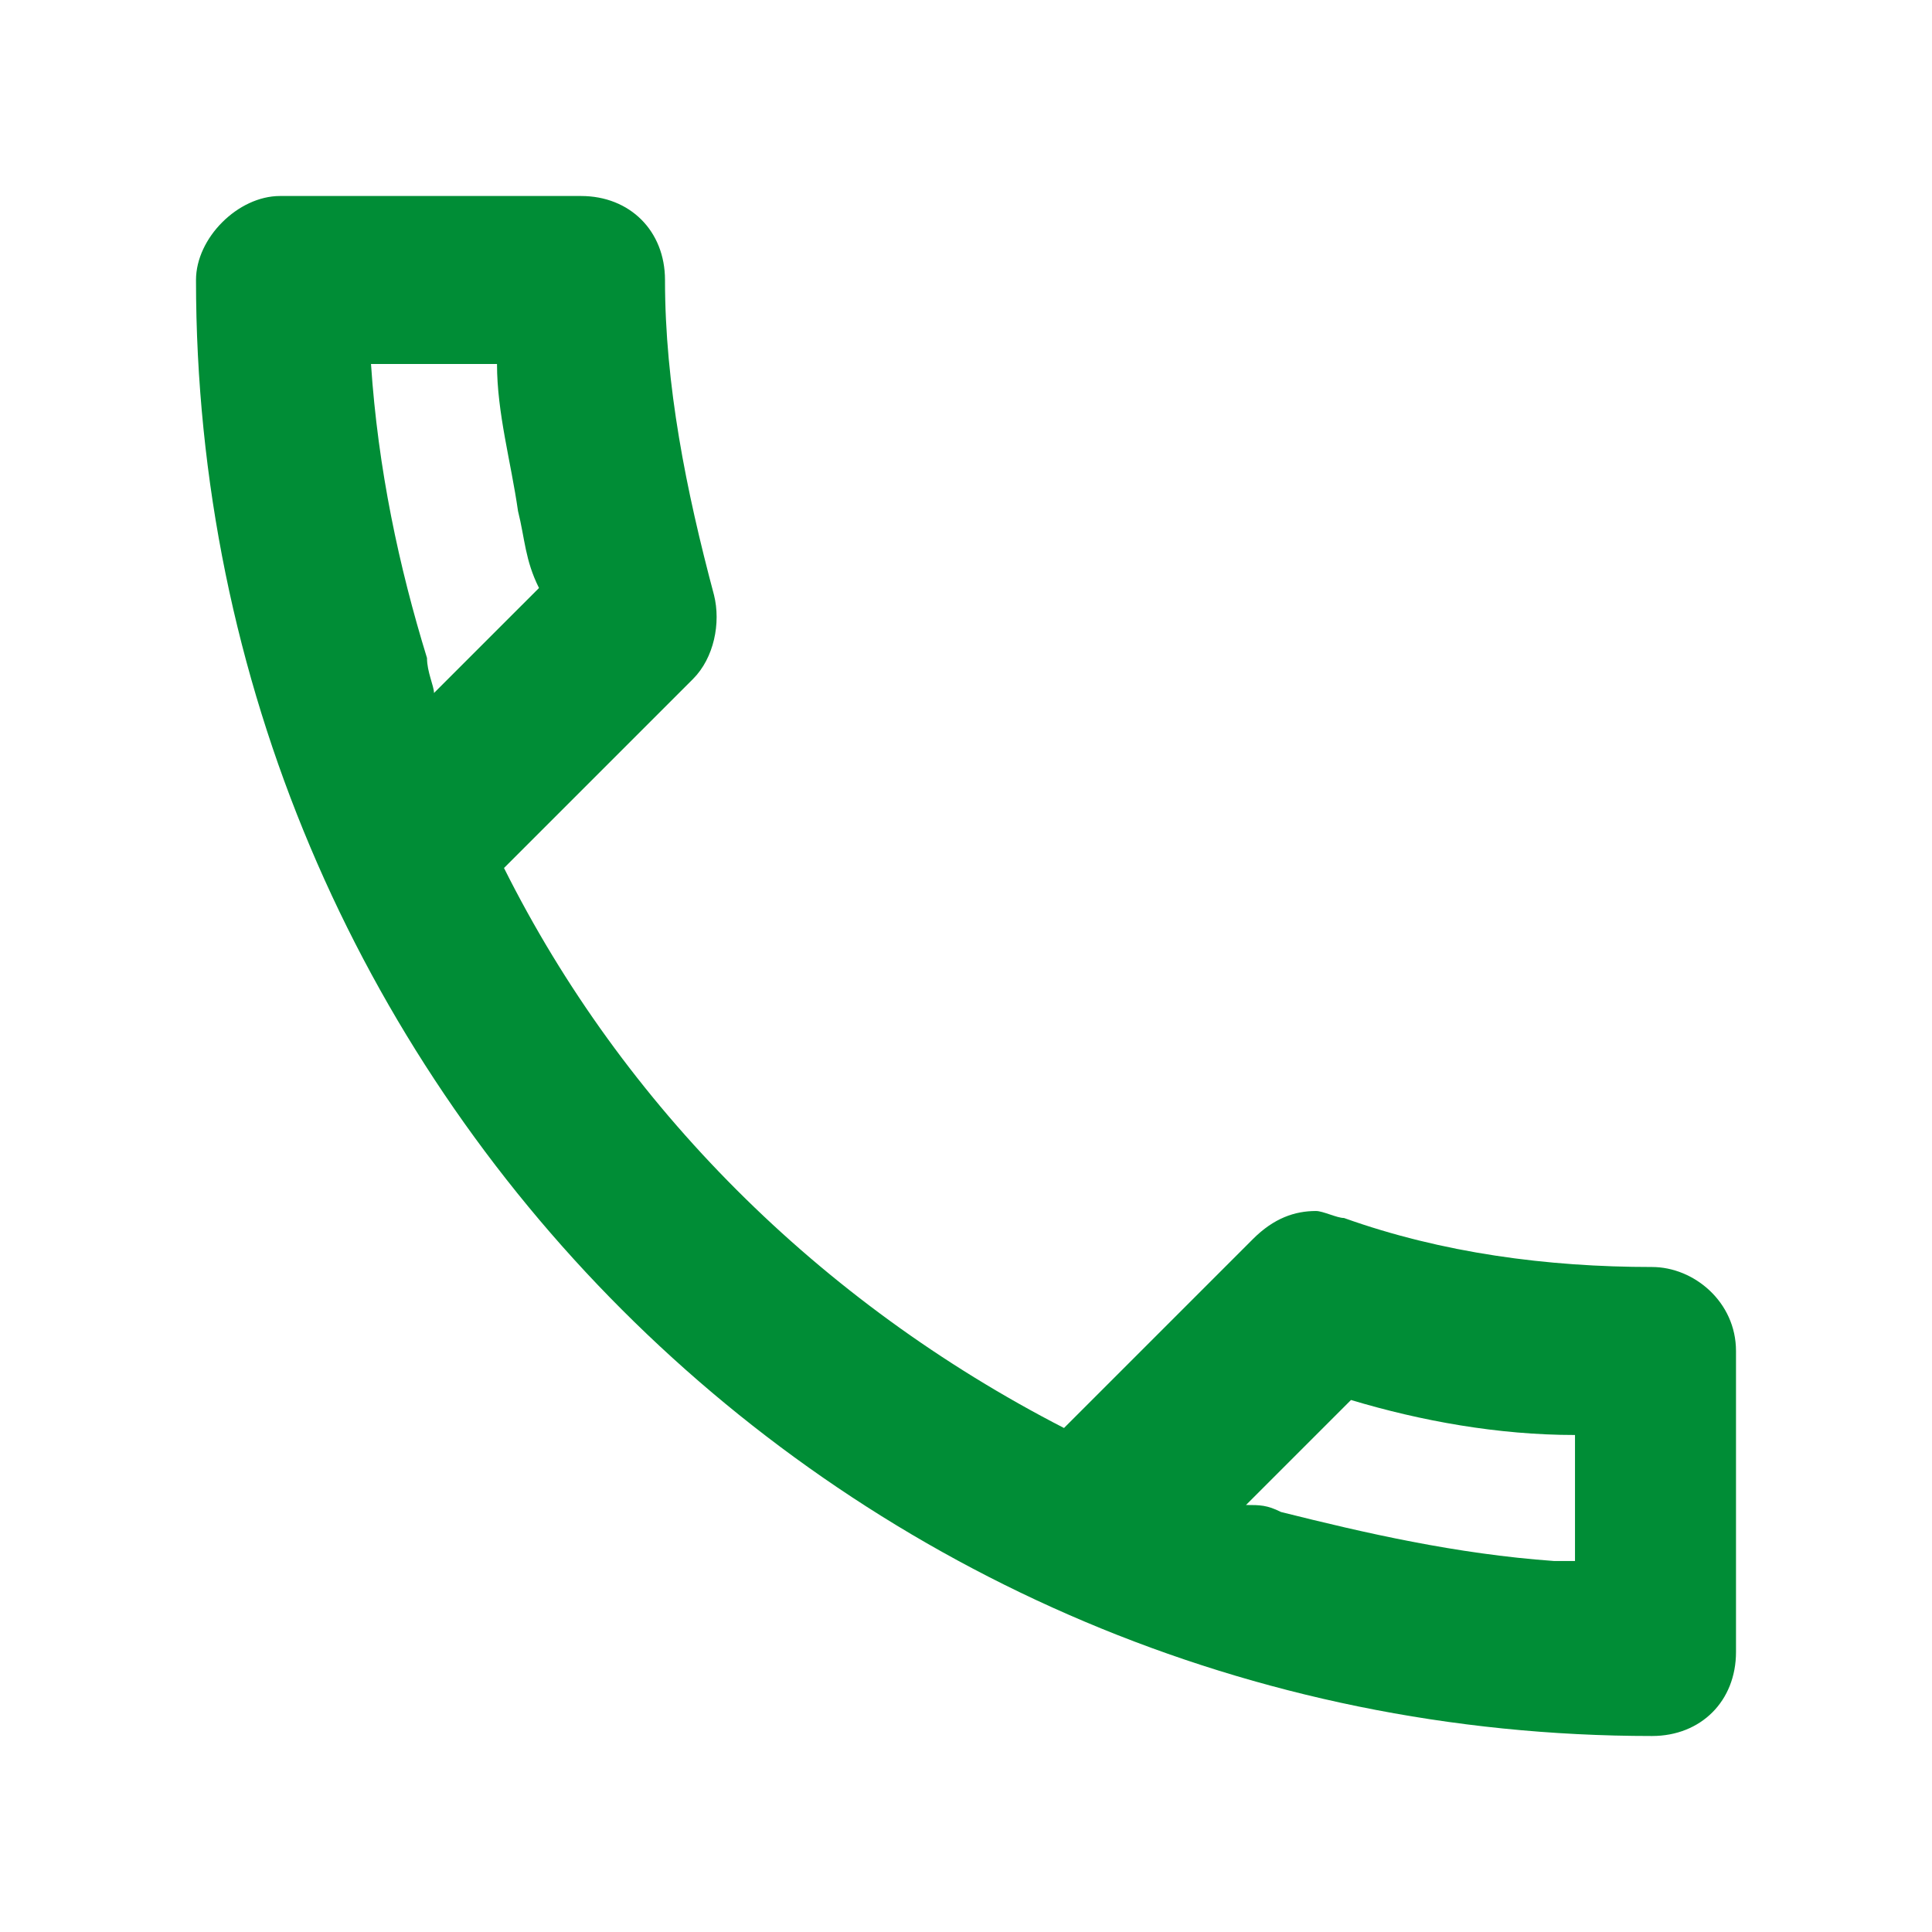 <?xml version="1.0" encoding="utf-8"?>
<!-- Generator: Adobe Illustrator 26.2.1, SVG Export Plug-In . SVG Version: 6.00 Build 0)  -->
<svg version="1.1" id="Ebene_1" xmlns="http://www.w3.org/2000/svg" xmlns:xlink="http://www.w3.org/1999/xlink" x="0px" y="0px"
	 viewBox="0 0 27.6 27.6" style="enable-background:new 0 0 27.6 27.6;" xml:space="preserve">
<style type="text/css">
	.st0{fill:#008D36;}
</style>
<g>
	<path class="st0" d="M23.6,18.1c-1.5,0-3-0.2-4.4-0.7c-0.1,0-0.3-0.1-0.4-0.1c-0.3,0-0.6,0.1-0.9,0.4l-2.7,2.7
		c-3.5-1.8-6.3-4.6-8-8l2.7-2.7c0.3-0.3,0.4-0.8,0.3-1.2C9.8,7,9.5,5.5,9.5,4c0-0.7-0.5-1.2-1.2-1.2H4C3.4,2.8,2.8,3.4,2.8,4
		c0,11.5,9.3,20.8,20.8,20.8c0.7,0,1.2-0.5,1.2-1.2v-4.3C24.8,18.6,24.2,18.1,23.6,18.1z M5.3,5.2L5.3,5.2h1.8l0,0
		c0,0.7,0.2,1.4,0.3,2.1C7.5,7.7,7.5,8,7.7,8.4l0,0l0,0L6.2,9.9c0-0.1-0.1-0.3-0.1-0.5C5.7,8.1,5.4,6.7,5.3,5.2z M22.4,22.3
		C22.4,22.3,22.3,22.3,22.4,22.3L22.4,22.3c-0.1,0-0.1,0-0.2,0c-1.4-0.1-2.7-0.4-3.9-0.7c-0.2-0.1-0.3-0.1-0.5-0.1l1.5-1.5
		c1,0.3,2.1,0.5,3.2,0.5l0,0v1.8C22.5,22.3,22.4,22.3,22.4,22.3z"/>
</g>
</svg>
